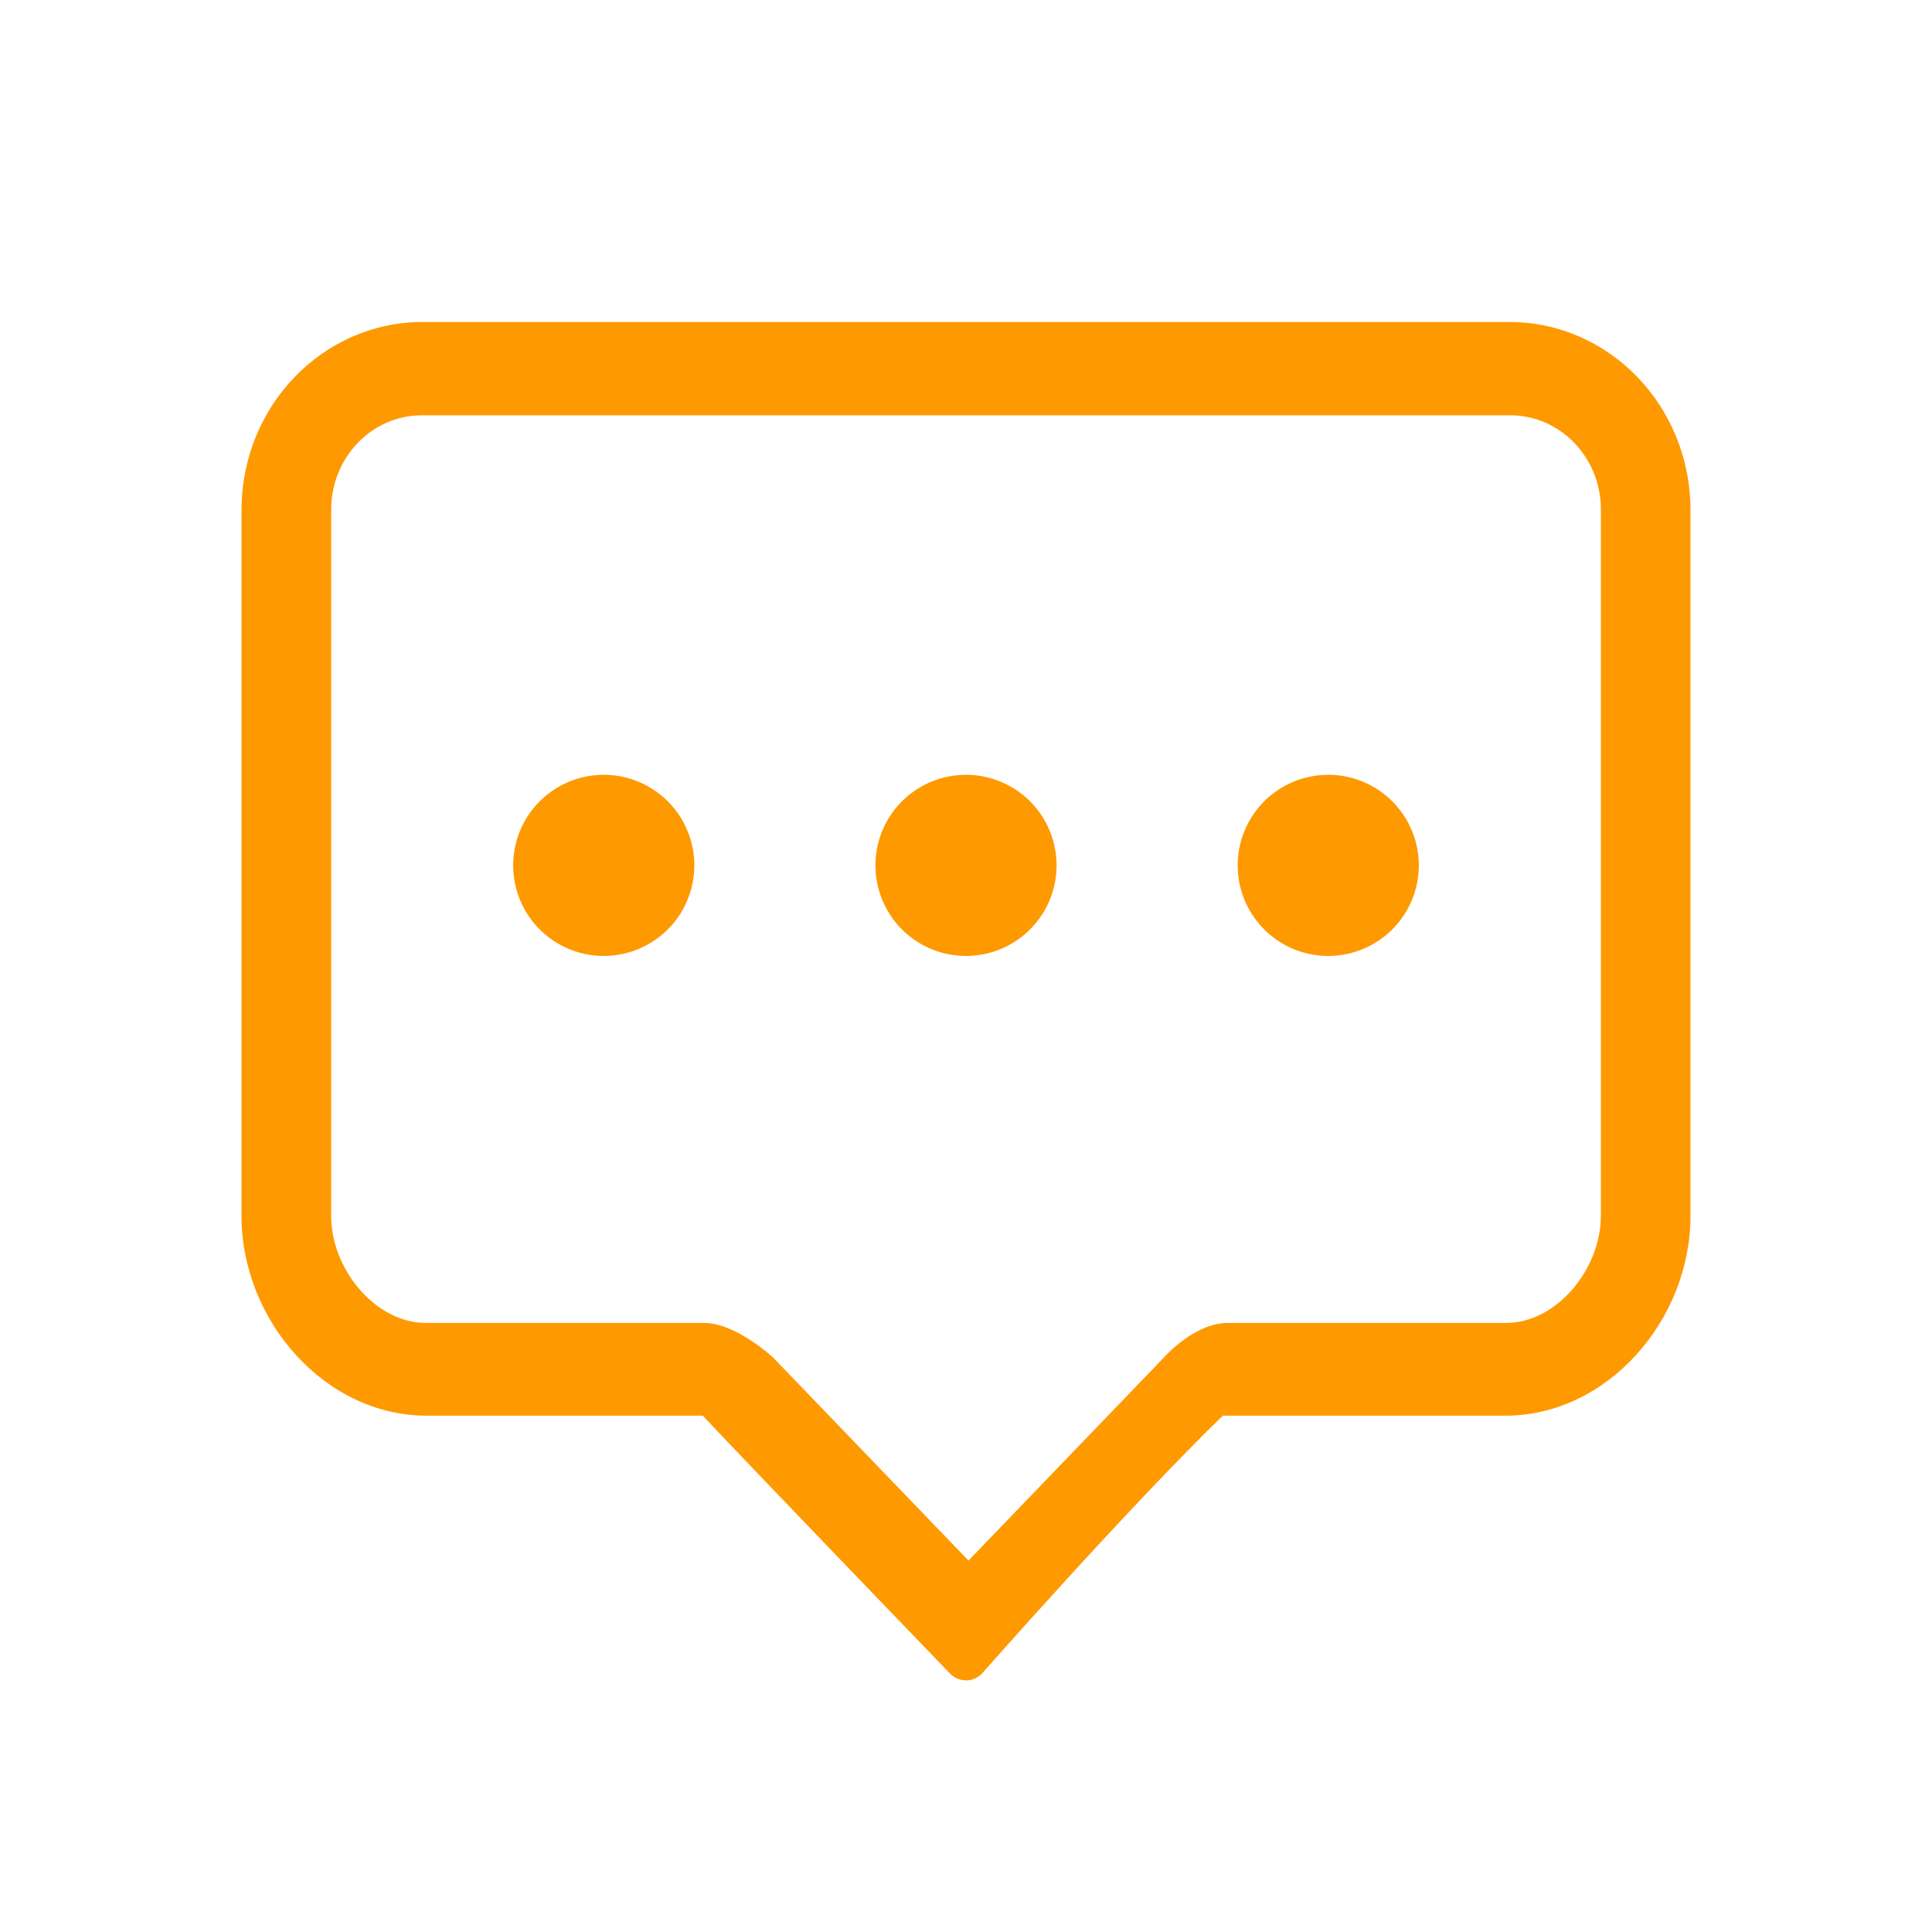 <?xml version="1.0"?>
<svg t="1559570879147" class="icon" style="" viewBox="0 0 1024 1024" version="1.1" xmlns="http://www.w3.org/2000/svg" p-id="11910" xmlns:xlink="http://www.w3.org/1999/xlink" width="48" height="48"><defs><style type="text/css"></style></defs><path d="M320 410.667a48 48 0 1 0 0 96 48 48 0 0 0 0-96zM512 410.667a48 48 0 1 0 0 96 48 48 0 0 0 0-96zM704 410.667a48 48 0 1 0 0 96 48 48 0 0 0 0-96z" fill="#ff9900" p-id="11911"></path><path d="M800 170.667H224C170.965 170.667 128 215.339 128 270.421v374.059c0 55.083 43.947 105.856 98.176 105.856H372.48c25.515 27.221 131.029 136.661 131.029 136.661 4.693 4.864 12.288 4.864 16.981 0 0 0 77.269-87.765 127.616-136.661h149.717c54.229 0 98.176-50.773 98.176-105.856V270.421C896 215.339 853.035 170.667 800 170.667z m48.469 473.984c0 27.563-23.083 56.533-50.261 56.533h-147.456c-17.877 0-33.92 18.389-33.92 18.389l-103.509 107.563-103.509-107.563s-19.712-18.389-36.608-18.389H225.792c-27.179 0-50.261-28.928-50.261-56.533V270.08c0-27.605 21.504-49.963 48.085-49.963H800.427c26.539 0 48.085 22.357 48.085 49.963v374.571z" fill="#ff9900" p-id="11912"></path></svg>
